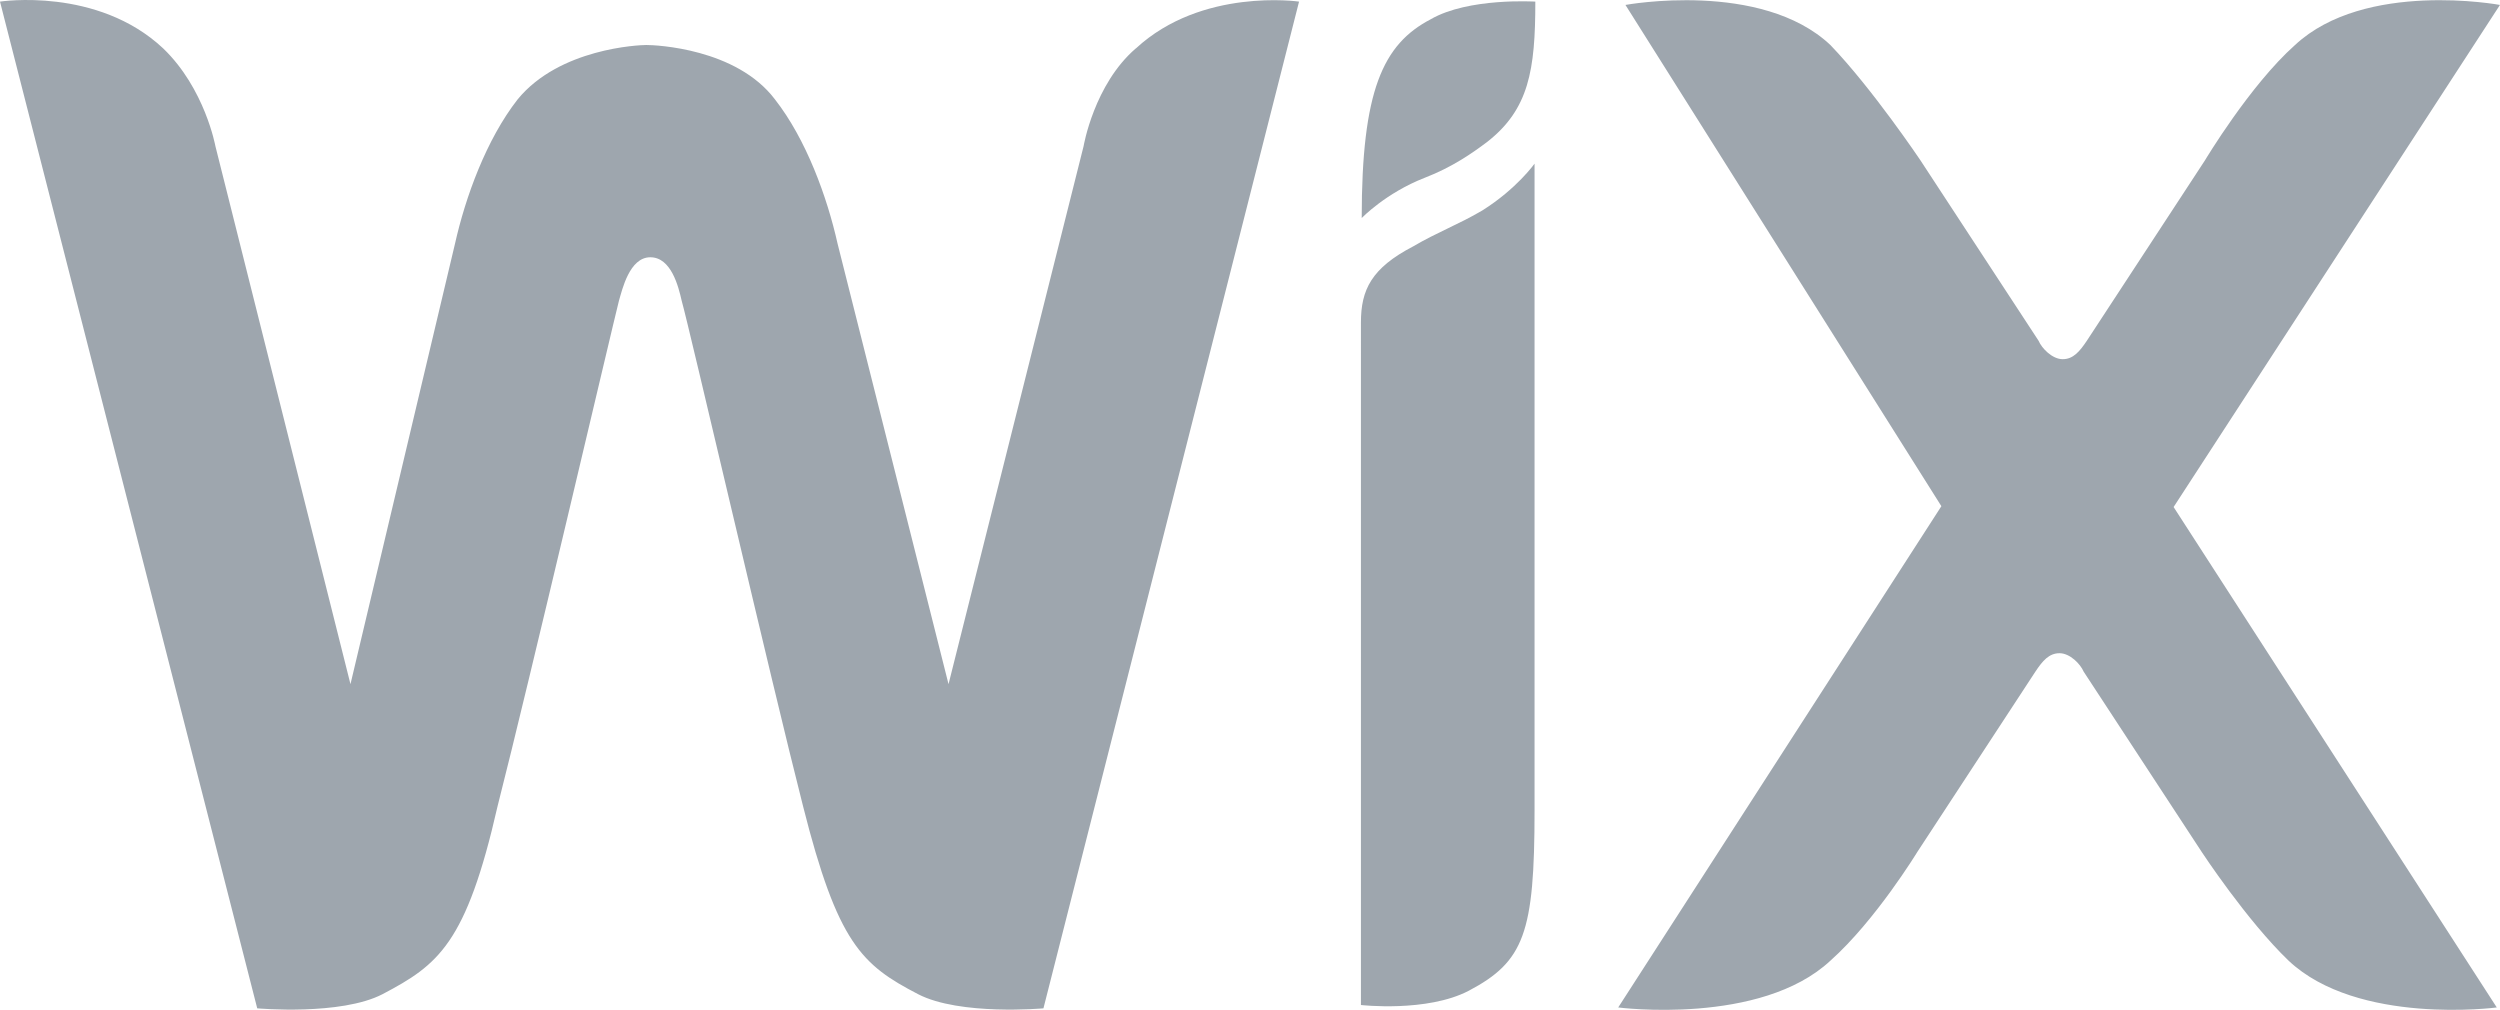 <svg xmlns="http://www.w3.org/2000/svg" xmlns:svg="http://www.w3.org/2000/svg" width="54.213" height="21.9" viewBox="0 0 54.213 21.9" fill="none" id="svg2"><defs id="defs2"></defs><path d="m 31.029,0.416 c -1.046,0.543 -1.5,1.558 -1.5,4.312 0,0 0.523,-0.543 1.36,-0.87 0.61,-0.235 1.045,-0.543 1.359,-0.779 0.906,-0.707 1.046,-1.558 1.046,-3.044 -0.018,0 -1.447,-0.09 -2.266,0.381 z" fill="#9ea6ae" id="path1"></path><path d="m 24.631,1.049 c -0.906,0.779 -1.133,2.12 -1.133,2.12 l -2.929,11.667 -2.405,-9.548 c -0.227,-1.015 -0.68,-2.265 -1.36,-3.134 -0.837,-1.105 -2.58,-1.178 -2.789,-1.178 -0.157,0 -1.883,0.072 -2.789,1.178 -0.68,0.87 -1.133,2.12 -1.36,3.134 l -2.266,9.548 -2.929,-11.667 c 0,0 -0.227,-1.25 -1.133,-2.12 C 2.109,-0.291 -5.878482e-7,0.035 -5.878482e-7,0.035 L 5.578,21.866 c 0,0 1.813,0.163 2.719,-0.308 1.203,-0.634 1.813,-1.087 2.493,-4.076 0.68,-2.663 2.493,-10.417 2.632,-10.961 0.07,-0.236 0.227,-0.942 0.68,-0.942 0.453,0 0.61,0.634 0.68,0.942 0.157,0.543 1.952,8.298 2.632,10.961 0.75,2.971 1.272,3.442 2.493,4.076 0.906,0.471 2.72,0.308 2.72,0.308 l 5.543,-21.831 c 0,0 -2.109,-0.308 -3.538,1.015 z m 8.646,2.5 c 0,0 -0.384,0.544 -1.133,1.015 -0.523,0.308 -0.976,0.471 -1.499,0.779 -0.906,0.471 -1.133,0.942 -1.133,1.649 V 21.794 c 0,0 1.429,0.163 2.336,-0.308 1.202,-0.634 1.429,-1.25 1.429,-3.913 V 4.419 Z m 13.858,7.446 7.077,-10.888 c 0,0 -2.928,-0.544 -4.445,0.87 -0.977,0.87 -1.952,2.5 -1.952,2.5 l -2.562,3.913 c -0.157,0.235 -0.297,0.399 -0.523,0.399 -0.227,0 -0.453,-0.235 -0.523,-0.399 l -2.562,-3.913 c 0,0 -1.046,-1.558 -1.952,-2.5 -1.499,-1.413 -4.445,-0.87 -4.445,-0.87 l 6.851,10.87 -7.008,10.87 c 0,0 3.086,0.399 4.602,-1.015 0.977,-0.87 1.883,-2.355 1.883,-2.355 l 2.562,-3.913 c 0.156,-0.235 0.296,-0.399 0.523,-0.399 0.227,0 0.453,0.235 0.523,0.399 l 2.562,3.913 c 0,0 0.976,1.486 1.882,2.355 1.499,1.413 4.515,1.015 4.515,1.015 z" fill="#9ea6ae" id="path2"></path></svg>